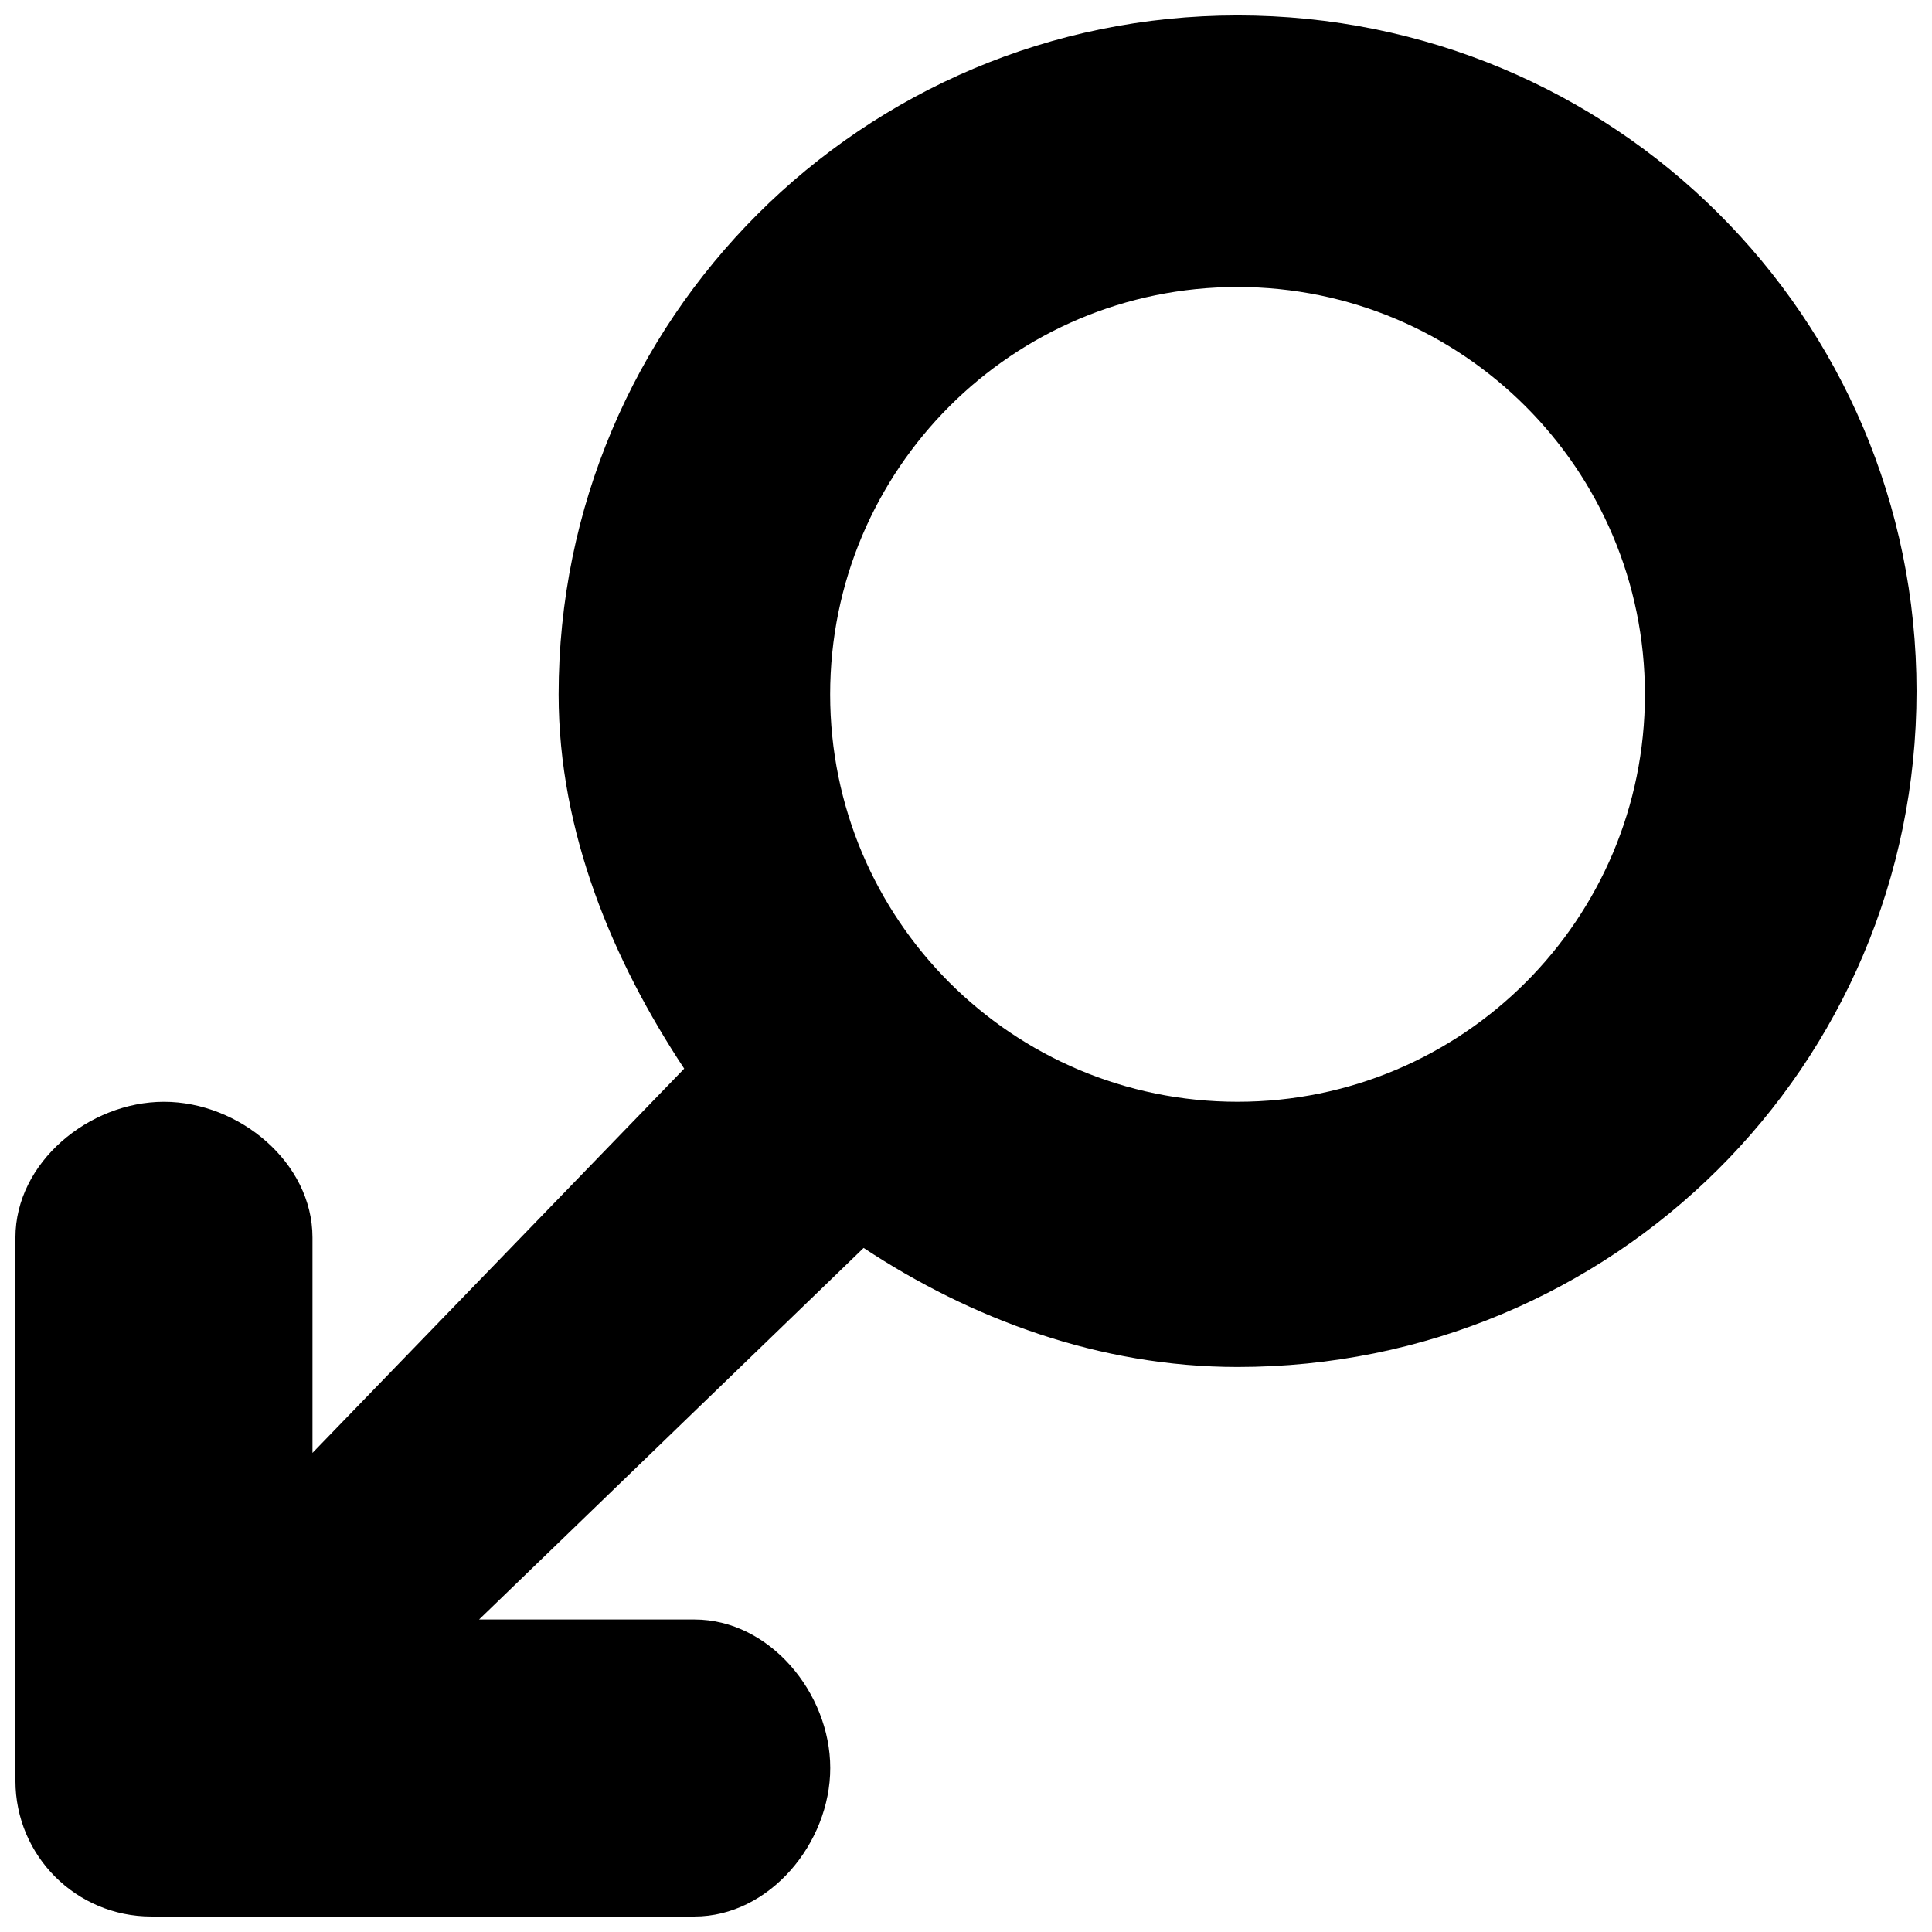 <?xml version="1.0" encoding="UTF-8"?>
<!-- Uploaded to: ICON Repo, www.svgrepo.com, Generator: ICON Repo Mixer Tools -->
<svg width="800px" height="800px" version="1.1" viewBox="144 144 512 512" xmlns="http://www.w3.org/2000/svg">
 <defs>
  <clipPath id="a">
   <path d="m148.09 148.09h503.81v503.81h-503.81z"/>
  </clipPath>
 </defs>
 <g clip-path="url(#a)">
  <path d="m471.96 148.09c-99.375 0-179.92 80.547-179.92 179.94 0 36.684 14.469 70.707 33.281 99.172l-98.512 101.83v-57.07c0-19.902-19.461-35.977-39.359-35.977-19.883 0-39.359 16.074-39.359 35.977v143.95c0 19.898 16.09 35.988 35.992 35.988h143.95c19.883 0 35.992-19.461 35.992-39.359-0.004-19.898-16.109-39.359-35.996-39.359h-57.07l101.91-98.465c28.402 18.75 62.41 31.551 99.094 31.551 99.391 0 179.94-79.695 179.94-179.09 0-99.395-80.547-179.09-179.94-179.09zm0 287.89c-59.672 0-107.96-48.285-107.96-107.96 0-59.605 48.285-107.96 107.96-107.96 59.605 0 107.96 48.367 107.96 107.96 0.016 59.672-48.352 107.96-107.96 107.96z"/>
 </g>
</svg>